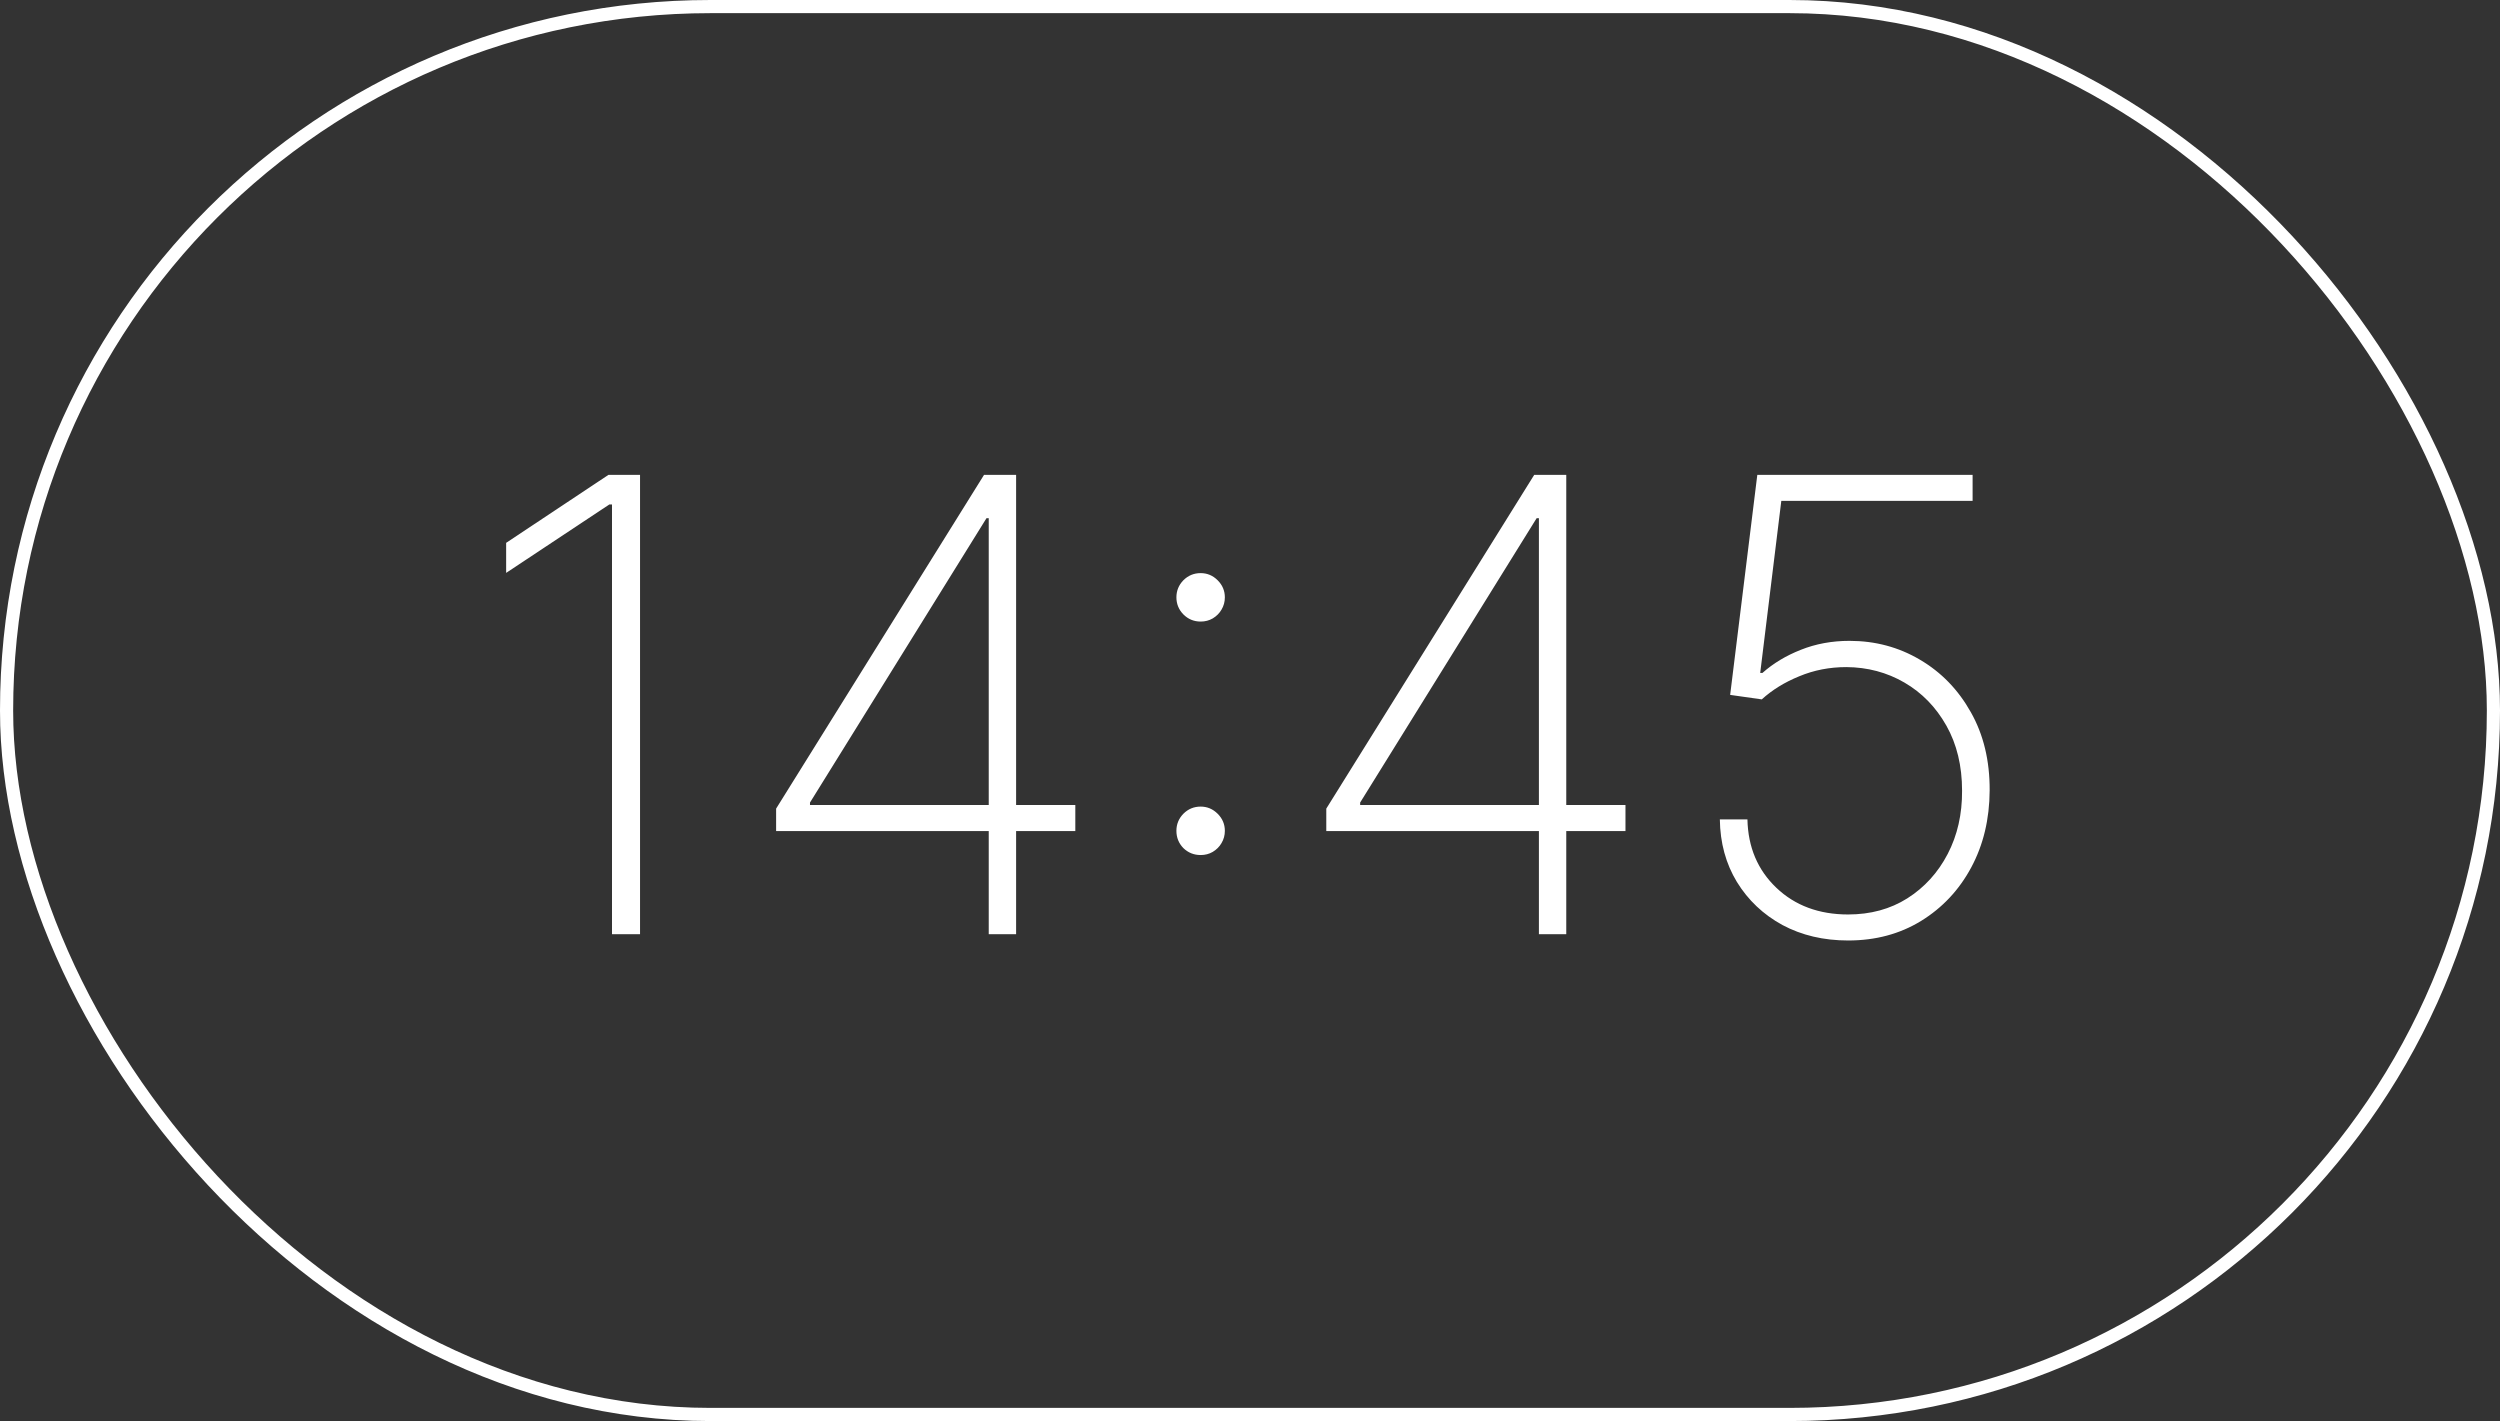 <?xml version="1.0" encoding="UTF-8"?> <svg xmlns="http://www.w3.org/2000/svg" width="190" height="108" viewBox="0 0 190 108" fill="none"><rect x="0" y="0" width="190" height="108" fill="#333333" stroke="none"/><rect x="0.5" y="0.5" width="189" height="107" rx="53.5" stroke="white"></rect><path d="M48.643 36.091V71H46.512V38.341H46.307L38.467 43.54V41.256L46.239 36.091H48.643ZM58.985 63.159V61.455L74.786 36.091H76.082V39.381H74.974L61.559 60.994V61.182H81.724V63.159H58.985ZM75.144 71V62.58V61.812V36.091H77.224V71H75.144ZM91.248 64.983C90.737 64.983 90.299 64.807 89.935 64.454C89.583 64.091 89.407 63.653 89.407 63.142C89.407 62.642 89.583 62.21 89.935 61.847C90.299 61.483 90.737 61.301 91.248 61.301C91.748 61.301 92.18 61.483 92.543 61.847C92.907 62.21 93.089 62.642 93.089 63.142C93.089 63.483 93.004 63.795 92.833 64.079C92.674 64.352 92.452 64.574 92.168 64.744C91.896 64.903 91.589 64.983 91.248 64.983ZM91.248 47.239C90.737 47.239 90.299 47.057 89.935 46.693C89.583 46.33 89.407 45.898 89.407 45.398C89.407 44.898 89.583 44.466 89.935 44.102C90.299 43.739 90.737 43.557 91.248 43.557C91.748 43.557 92.18 43.739 92.543 44.102C92.907 44.466 93.089 44.898 93.089 45.398C93.089 45.739 93.004 46.051 92.833 46.335C92.674 46.608 92.452 46.83 92.168 47C91.896 47.159 91.589 47.239 91.248 47.239ZM100.798 63.159V61.455L116.599 36.091H117.894V39.381H116.786L103.371 60.994V61.182H123.536V63.159H100.798ZM116.957 71V62.58V61.812V36.091H119.036V71H116.957ZM140.458 71.477C138.594 71.477 136.93 71.085 135.464 70.301C134.009 69.506 132.856 68.415 132.004 67.028C131.163 65.642 130.731 64.057 130.708 62.273H132.805C132.85 64.386 133.583 66.119 135.004 67.472C136.424 68.824 138.242 69.5 140.458 69.5C142.163 69.5 143.663 69.091 144.958 68.273C146.265 67.443 147.288 66.318 148.026 64.898C148.765 63.477 149.129 61.875 149.117 60.091C149.117 58.205 148.719 56.557 147.924 55.148C147.129 53.739 146.066 52.648 144.737 51.875C143.407 51.102 141.935 50.71 140.322 50.699C139.049 50.699 137.856 50.932 136.742 51.398C135.629 51.852 134.68 52.438 133.896 53.153L131.492 52.812L133.555 36.091H149.918V38.068H135.379L133.776 51.142H133.947C134.765 50.415 135.737 49.83 136.862 49.386C137.998 48.932 139.231 48.705 140.56 48.705C142.515 48.705 144.299 49.182 145.913 50.136C147.538 51.091 148.827 52.42 149.782 54.125C150.748 55.83 151.225 57.812 151.214 60.074C151.202 62.256 150.737 64.204 149.816 65.921C148.896 67.636 147.623 68.994 145.998 69.994C144.384 70.983 142.538 71.477 140.458 71.477Z" fill="white"></path></svg> 
